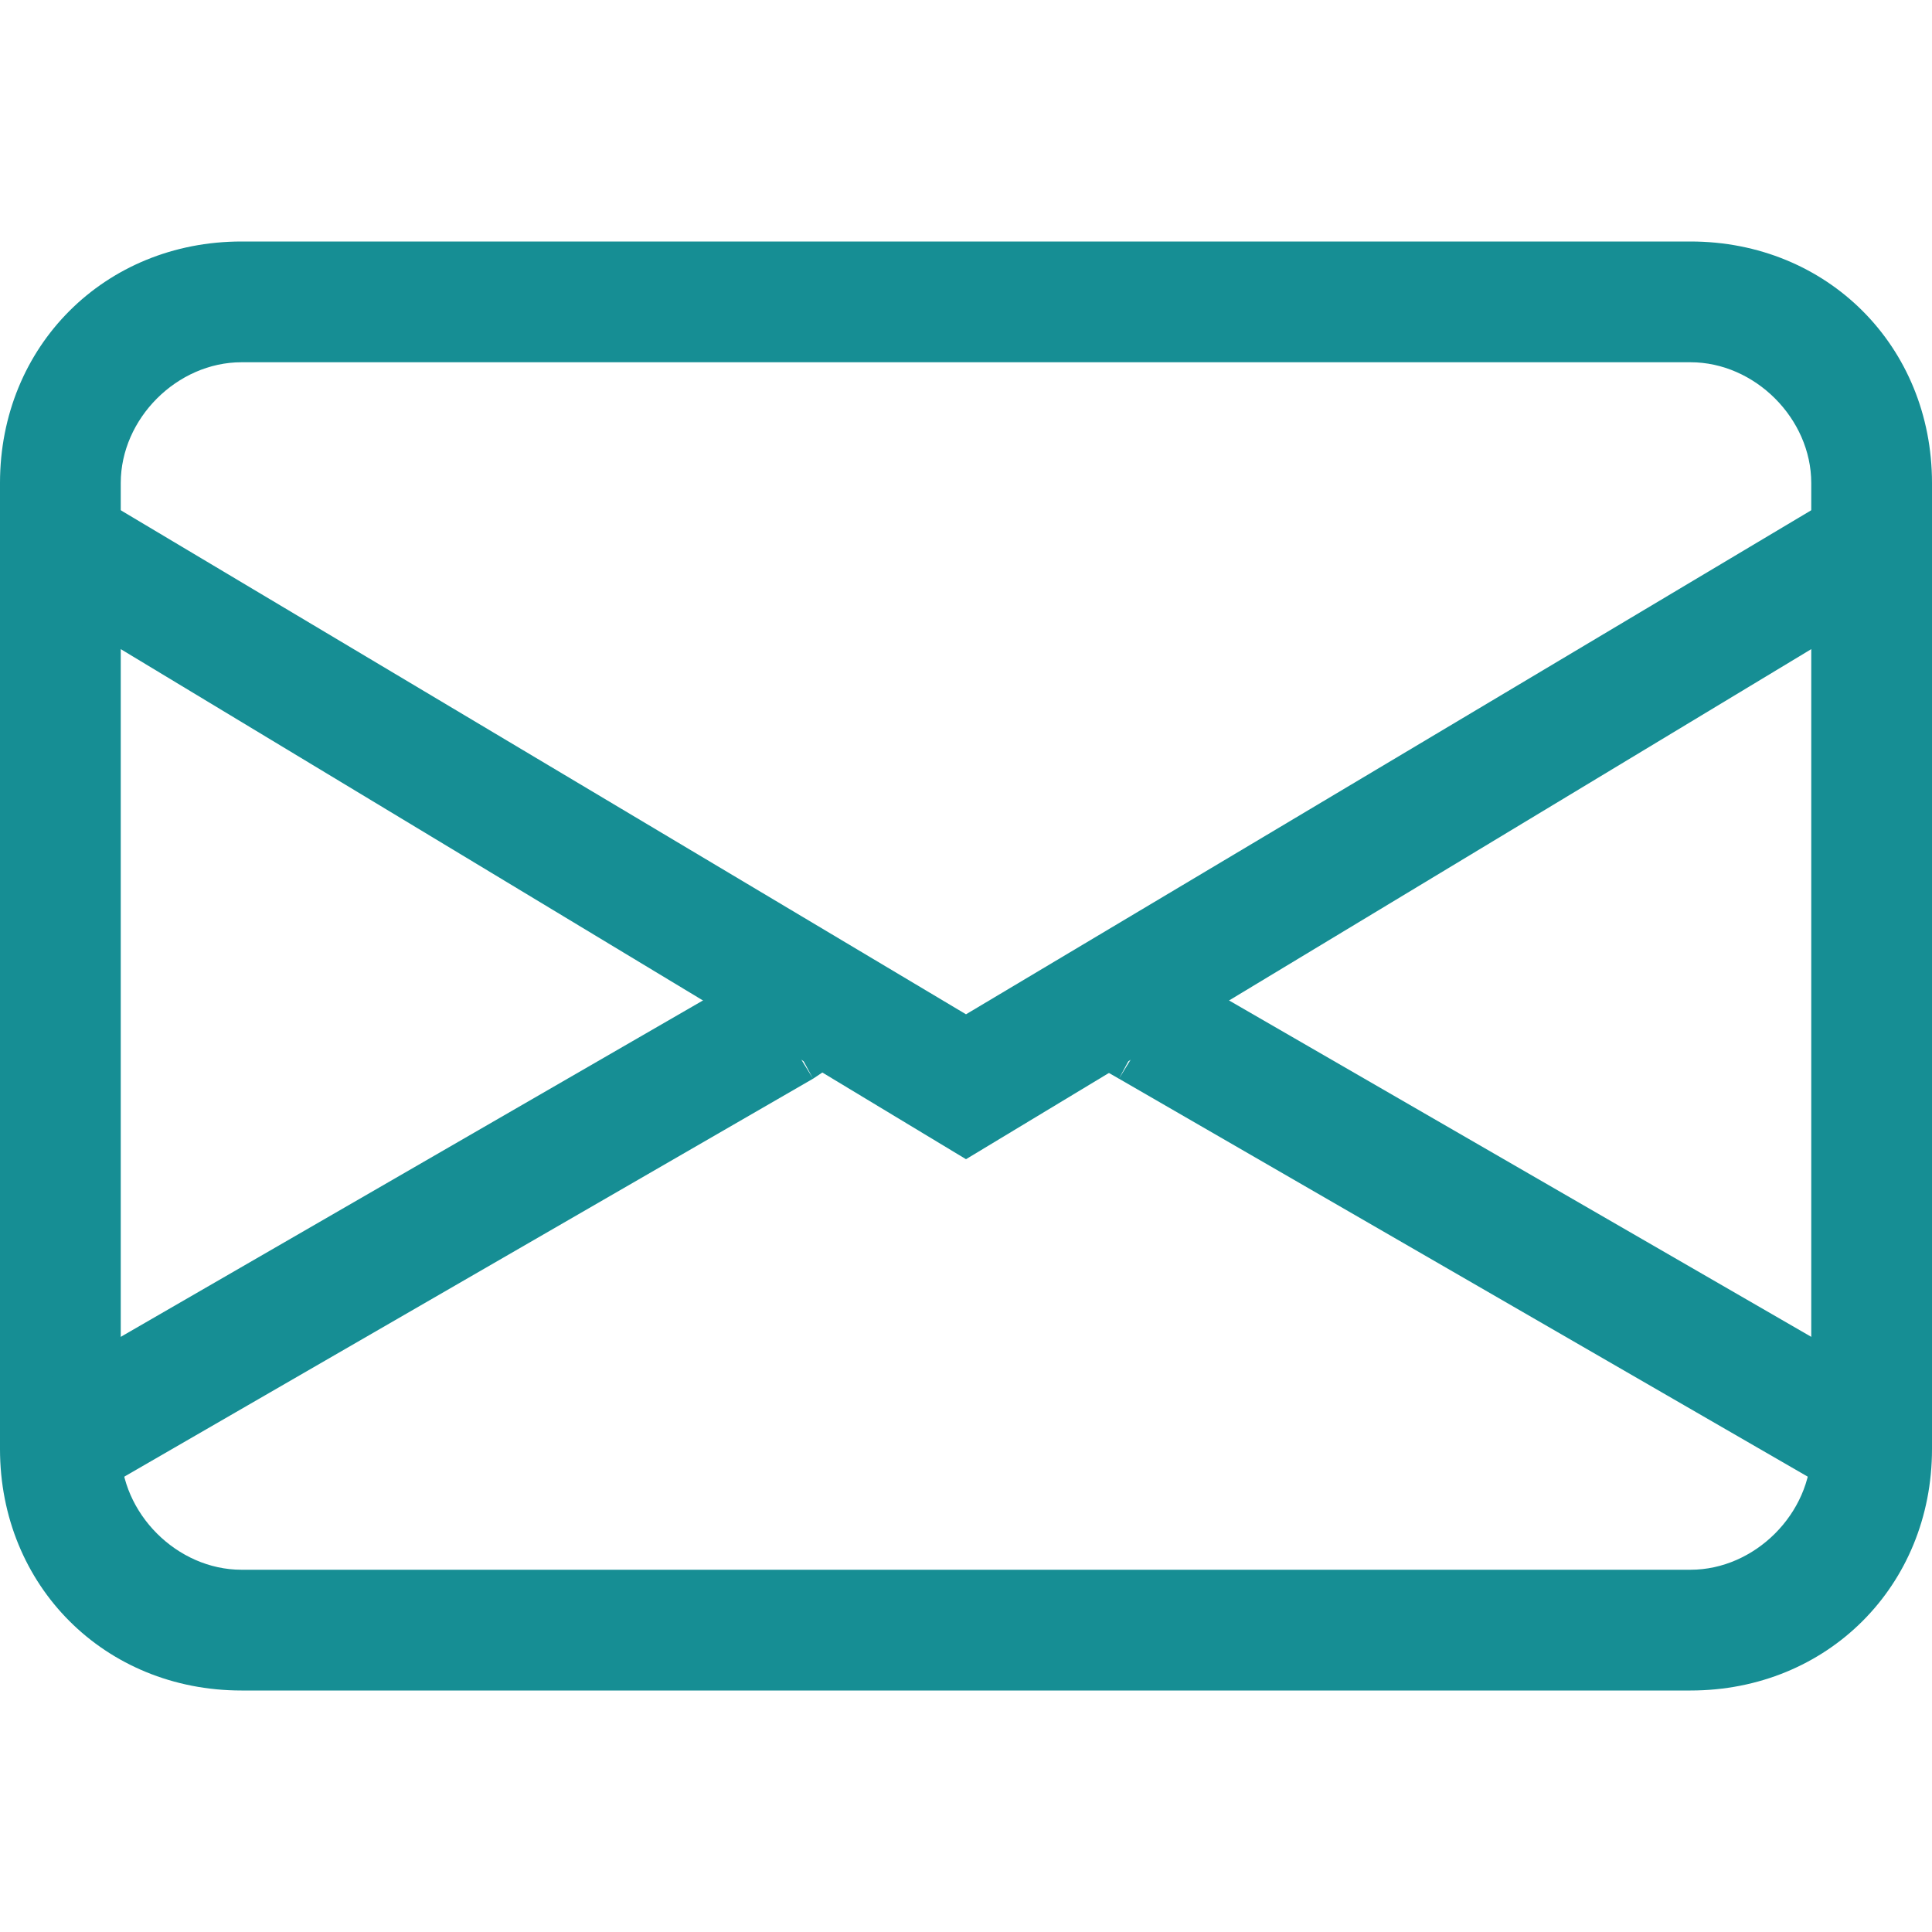 <svg enable-background="new 0 0 24 24" viewBox="0 0 24 24" xmlns="http://www.w3.org/2000/svg" xmlns:xlink="http://www.w3.org/1999/xlink"><clipPath id="a"><path d="m0 0h24v24h-24z"/></clipPath><g clip-path="url(#a)" fill="#168e94"><path clip-rule="evenodd" d="m21 4.5h-18c-.8 0-1.5.7-1.5 1.5v12c0 .8.7 1.5 1.5 1.5h18c.8 0 1.5-.7 1.5-1.5v-12c0-.8-.7-1.5-1.5-1.5zm-18-1.5c-1.7 0-3 1.3-3 3v12c0 1.7 1.3 3 3 3h18c1.7 0 3-1.3 3-3v-12c0-1.7-1.3-3-3-3z" fill-rule="evenodd"/><path clip-rule="evenodd" d="m.1 6.4c.2-.4.7-.5 1-.3l10.9 6.5 10.9-6.5c.4-.2.8-.1 1 .3s.1.8-.3 1l-11.6 7-11.6-7c-.4-.2-.5-.7-.3-1z" fill-rule="evenodd"/><path d="m10.1 13.4.6-.4-.7-1.3-.6.4s.7 1.3.7 1.3zm-9 5.2 9-5.2-.8-1.3-9 5.2c.1.1.8 1.3.8 1.3zm12.8-5.2-.7-.4.8-1.3.6.4zm9 5.2-9-5.2.8-1.3 9 5.2z"/></g></svg>